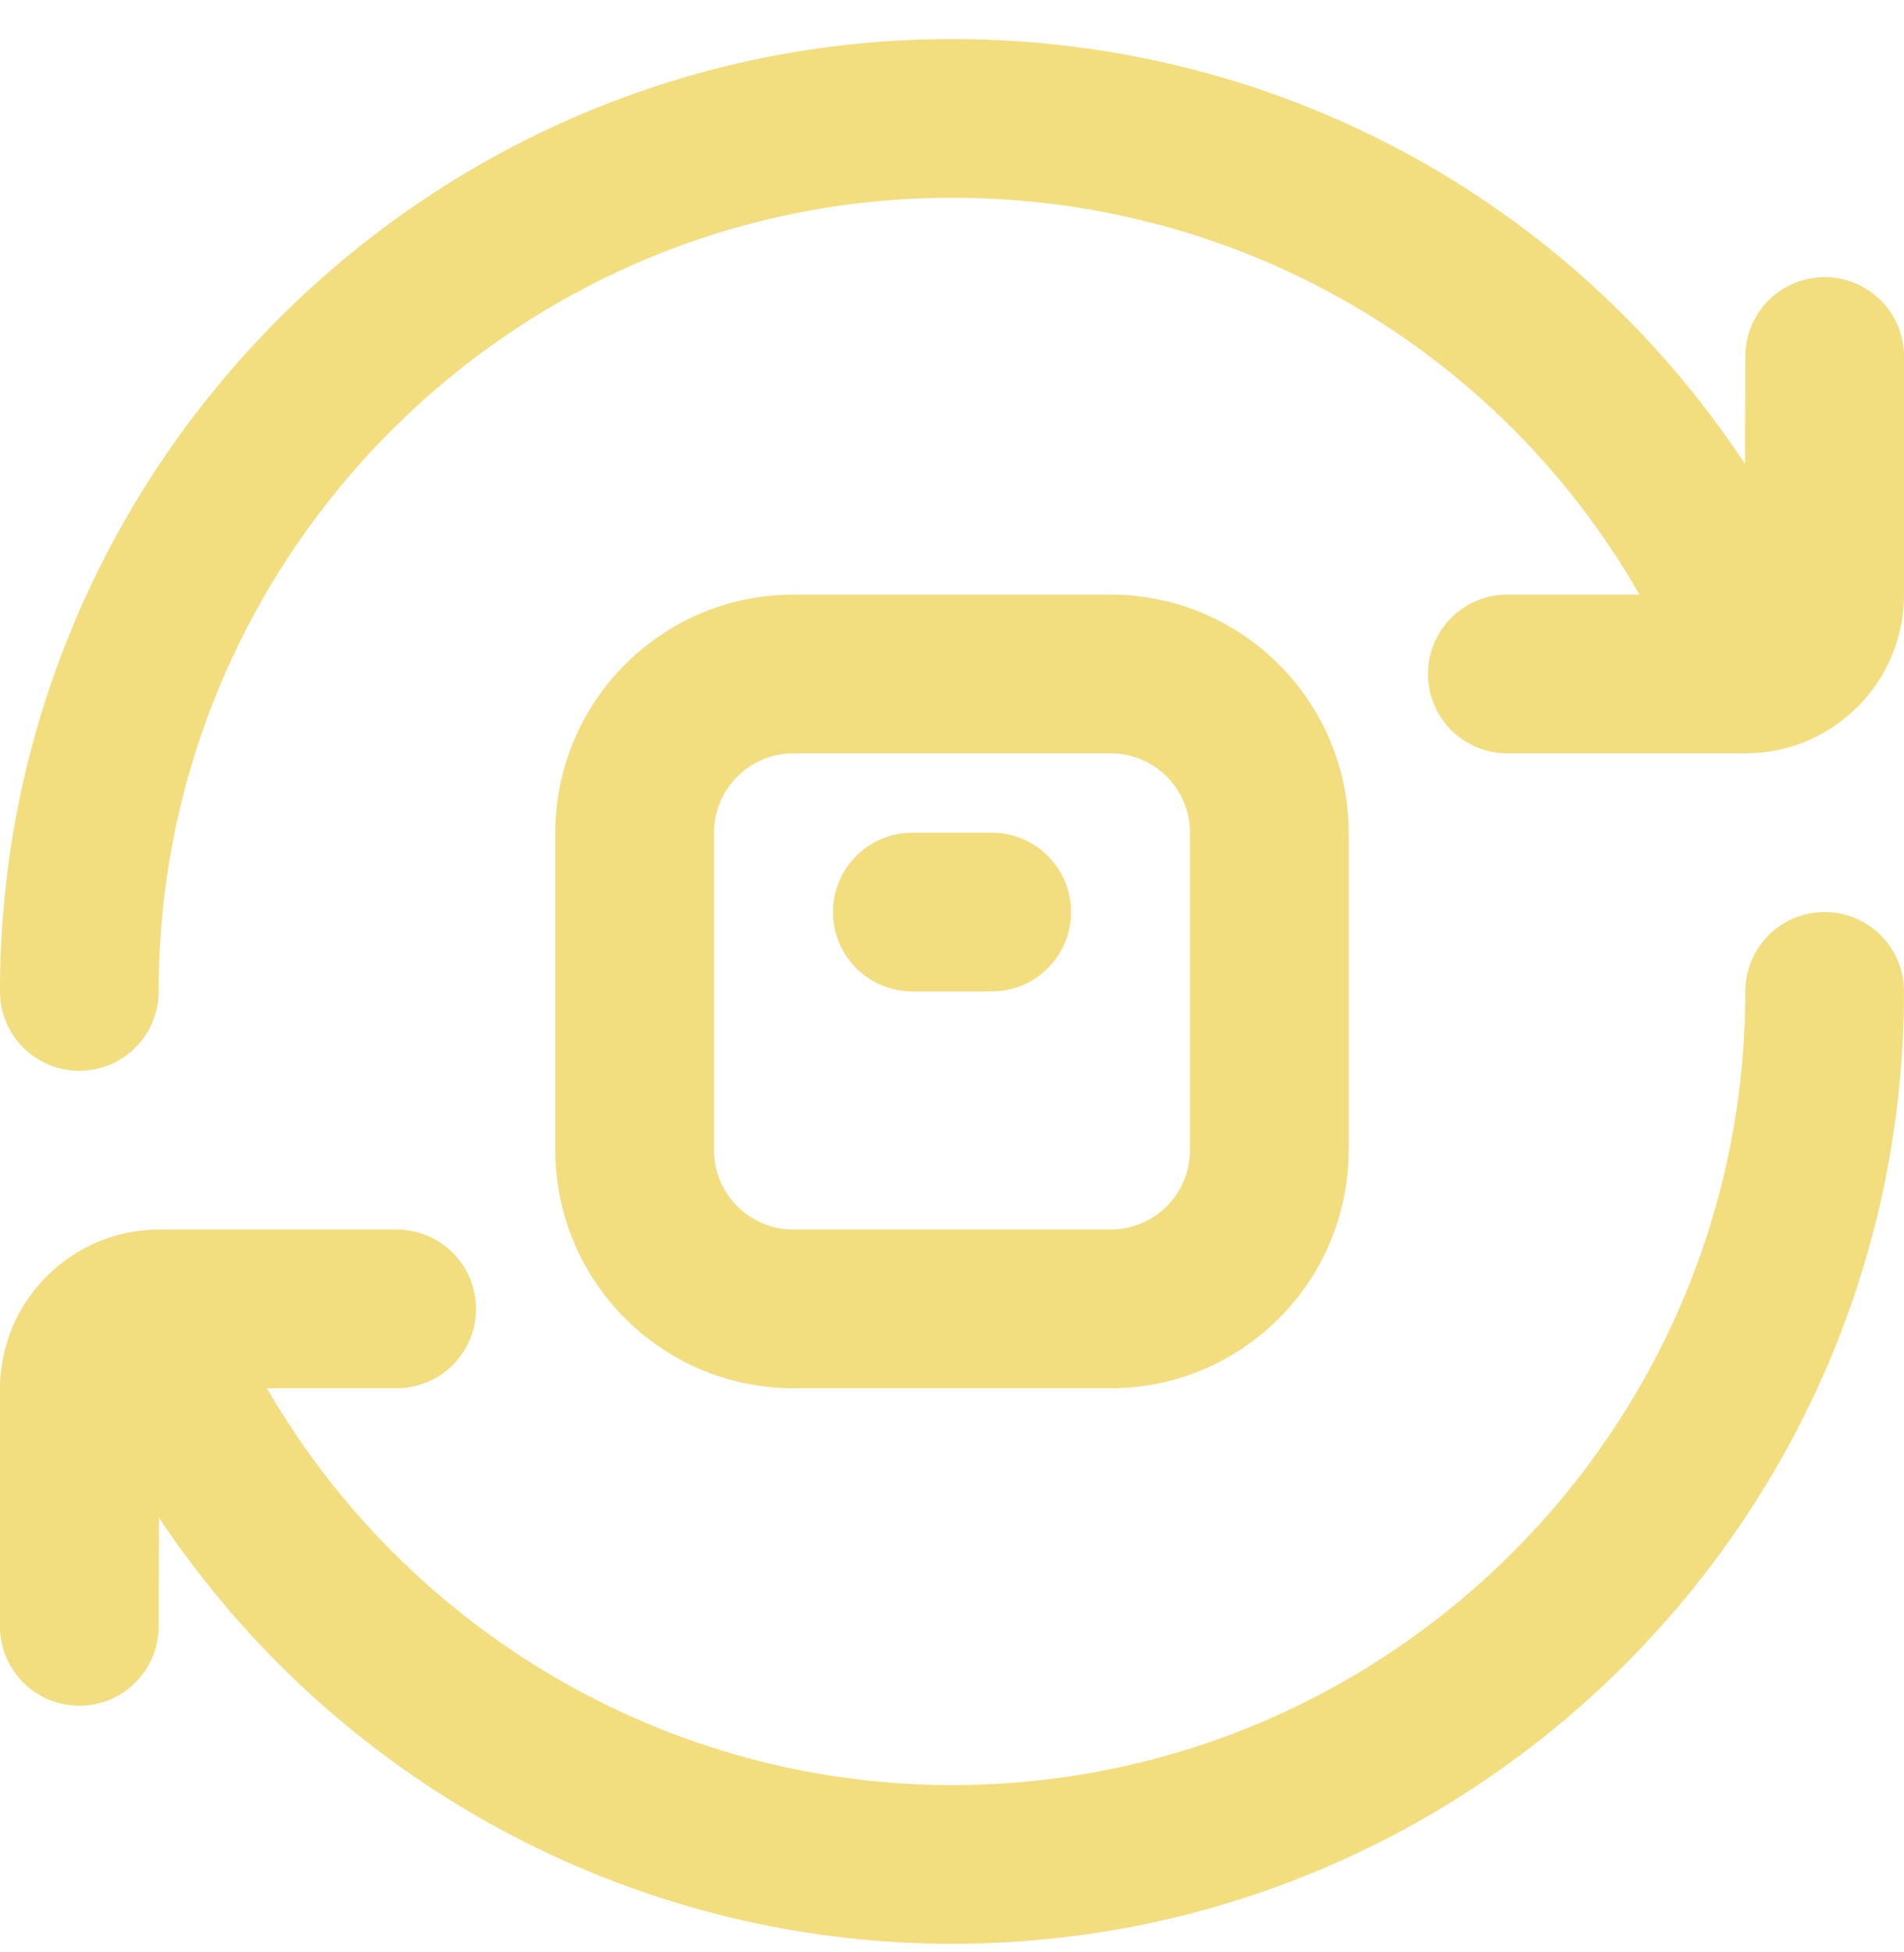 <svg xmlns="http://www.w3.org/2000/svg" width="40" height="41" viewBox="0 0 40 41" fill="none"><g clip-path="url(#clip0_1834_94)"><path d="M40 20.82C40 31.848 31.028 40.82 20 40.82C13.242 40.82 7.008 37.388 3.34 31.87L3.333 34.153C3.333 35.075 2.587 35.82 1.667 35.82C0.747 35.82 0 35.075 0 34.153V29.168C0 27.323 1.502 25.82 3.347 25.82H8.333C9.253 25.82 10 26.565 10 27.487C10 28.408 9.253 29.153 8.333 29.153H5.605C8.565 34.253 14.025 37.487 20 37.487C29.19 37.487 36.667 30.01 36.667 20.82C36.667 19.898 37.412 19.153 38.333 19.153C39.255 19.153 40 19.898 40 20.82ZM38.333 5.82C37.412 5.82 36.667 6.565 36.667 7.487L36.66 9.745C33.012 4.22 26.845 0.82 20 0.82C8.972 0.82 0 9.792 0 20.82C0 21.742 0.747 22.487 1.667 22.487C2.587 22.487 3.333 21.742 3.333 20.82C3.333 11.63 10.81 4.153 20 4.153C26.067 4.153 31.5 7.355 34.443 12.487H31.667C30.745 12.487 30 13.232 30 14.153C30 15.075 30.745 15.82 31.667 15.82H36.667C38.508 15.82 40 14.328 40 12.487V7.487C40 6.565 39.255 5.82 38.333 5.82ZM16.667 29.153C13.91 29.153 11.667 26.91 11.667 24.153V17.487C11.667 14.73 13.91 12.487 16.667 12.487H23.333C26.09 12.487 28.333 14.73 28.333 17.487V24.153C28.333 26.91 26.09 29.153 23.333 29.153H16.667ZM16.667 25.82H23.333C24.253 25.82 25 25.073 25 24.153V17.487C25 16.567 24.253 15.82 23.333 15.82H16.667C15.748 15.82 15 16.567 15 17.487V24.153C15 25.073 15.748 25.82 16.667 25.82ZM19.167 20.82H20.833C21.755 20.82 22.5 20.075 22.5 19.153C22.5 18.232 21.755 17.487 20.833 17.487H19.167C18.247 17.487 17.5 18.232 17.5 19.153C17.5 20.075 18.247 20.82 19.167 20.82Z" fill="#F2DD7F"></path></g><defs><clipPath id="clip0_1834_94"><rect width="40" height="40" fill="white" transform="translate(0 0.82)"></rect></clipPath></defs></svg>